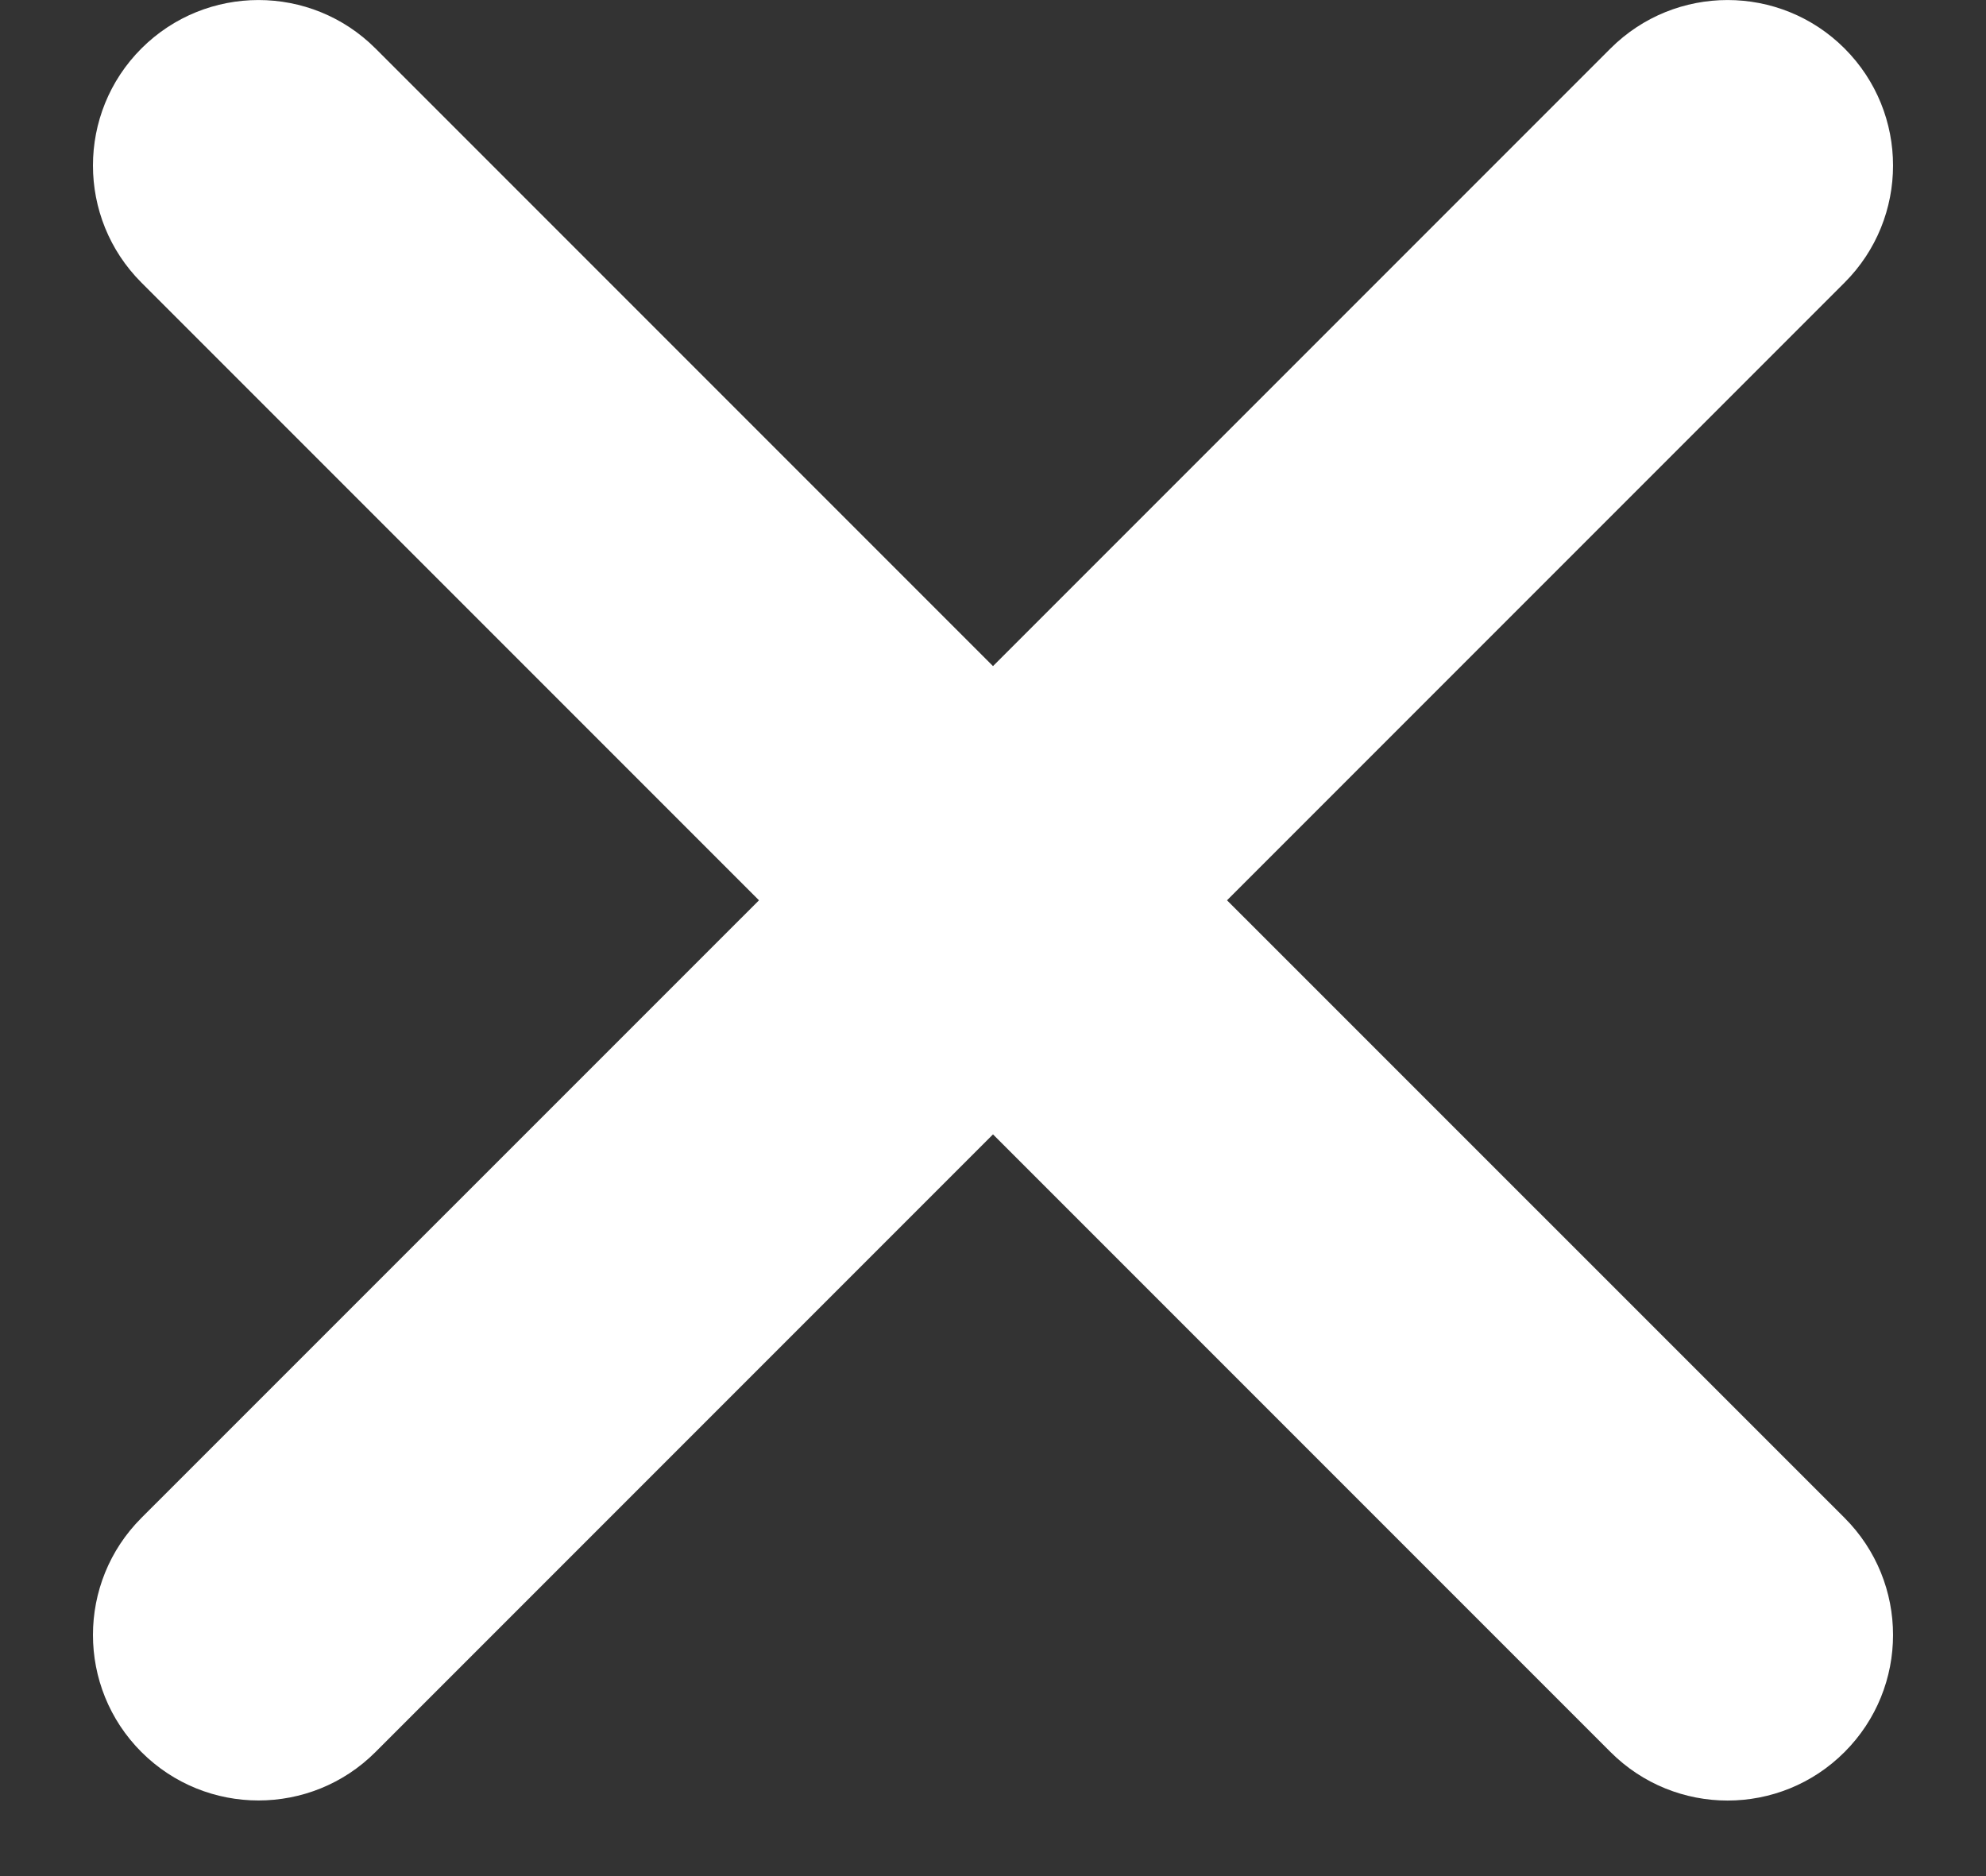 <svg width="18" height="17" viewBox="0 0 18 17" fill="none" xmlns="http://www.w3.org/2000/svg">
<rect x="0" y="0" width="18" height="17" fill="#333333" stroke="none"/>
<path fill-rule="evenodd" clip-rule="evenodd" d="M1.282 13.754C0.696 14.34 0.696 15.29 1.282 15.876C1.868 16.461 2.818 16.461 3.403 15.876L9 10.279L14.597 15.876C15.183 16.462 16.133 16.462 16.718 15.876C17.304 15.29 17.304 14.34 16.718 13.754L11.121 8.158L16.718 2.561C17.304 1.975 17.304 1.025 16.718 0.439C16.133 -0.146 15.183 -0.146 14.597 0.439L9 6.036L3.403 0.439C2.818 -0.146 1.868 -0.146 1.282 0.439C0.696 1.025 0.696 1.975 1.282 2.561L6.879 8.158L1.282 13.754Z" fill="white"/>
</svg>
